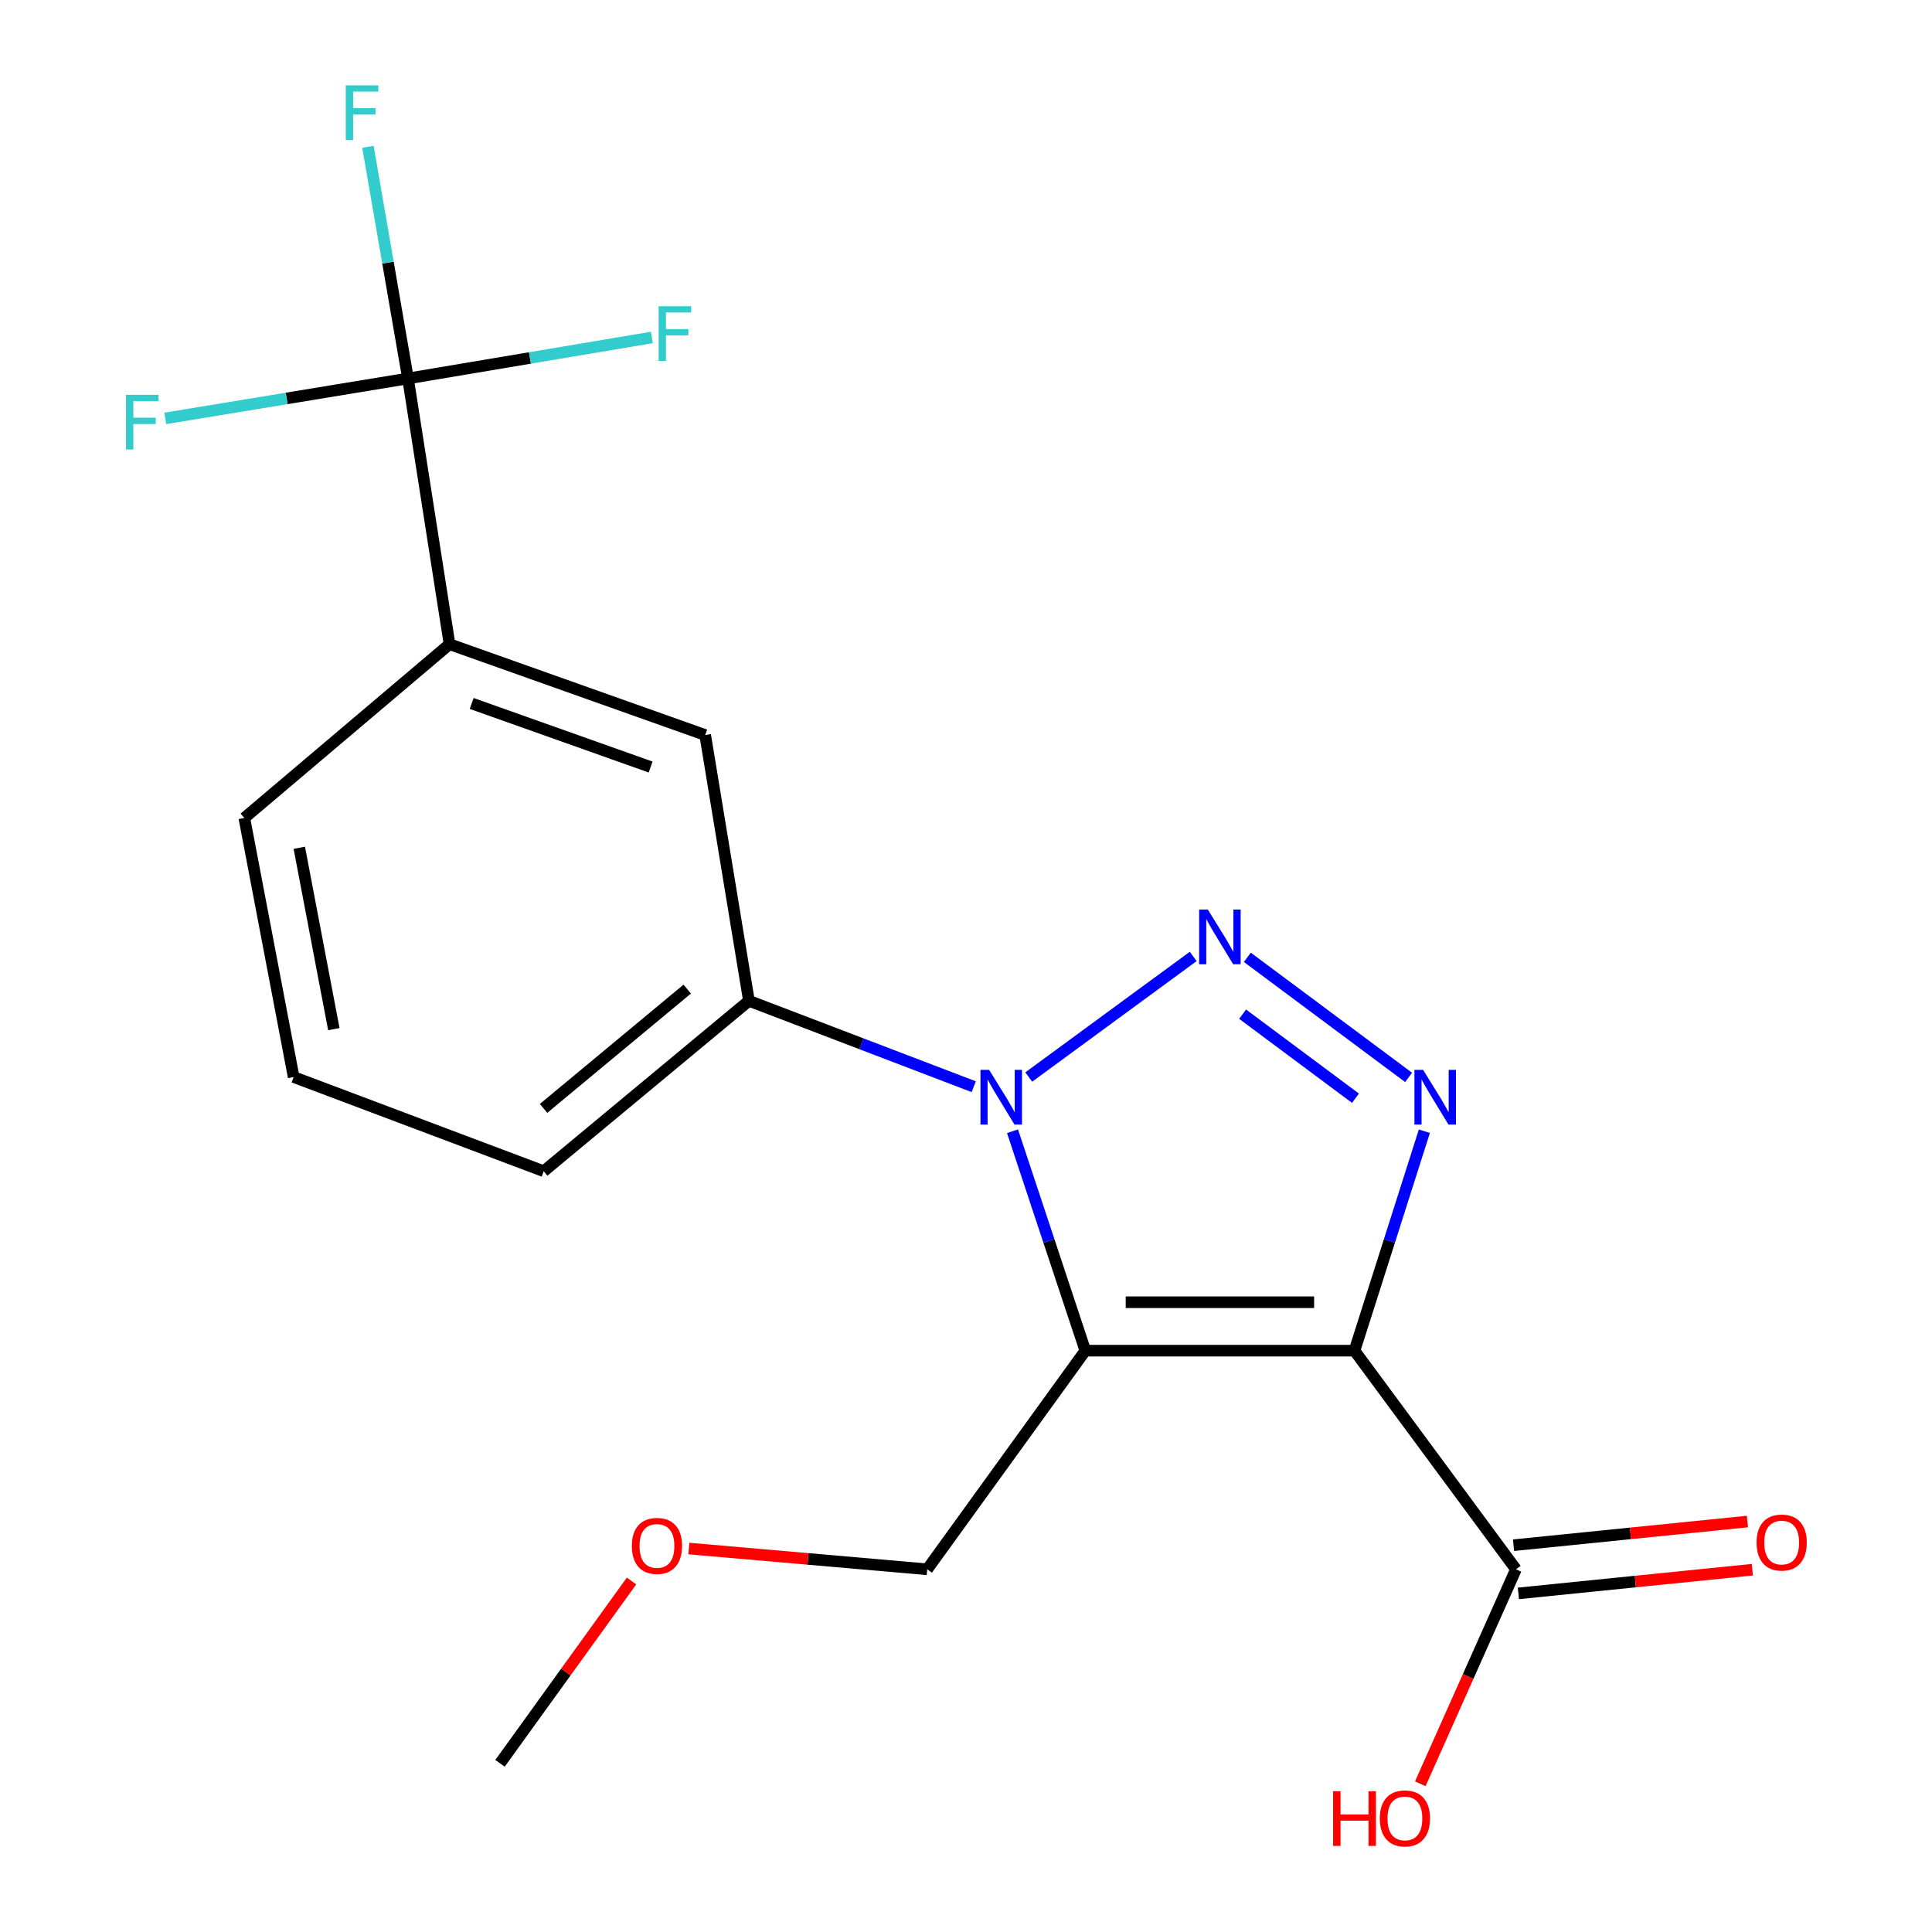 <?xml version='1.0' encoding='iso-8859-1'?>
<svg version='1.1' baseProfile='full'
              xmlns='http://www.w3.org/2000/svg'
                      xmlns:rdkit='http://www.rdkit.org/xml'
                      xmlns:xlink='http://www.w3.org/1999/xlink'
                  xml:space='preserve'
width='1000px' height='1000px' viewBox='0 0 1000 1000'>
<!-- END OF HEADER -->
<rect style='opacity:1.0;fill:#FFFFFF;stroke:none' width='1000' height='1000' x='0' y='0'> </rect>
<path class='bond-0' d='M 701.08,699.102 L 561.763,699.102' style='fill:none;fill-rule:evenodd;stroke:#000000;stroke-width:6px;stroke-linecap:butt;stroke-linejoin:miter;stroke-opacity:1' />
<path class='bond-0' d='M 680.183,674.037 L 582.661,674.037' style='fill:none;fill-rule:evenodd;stroke:#000000;stroke-width:6px;stroke-linecap:butt;stroke-linejoin:miter;stroke-opacity:1' />
<path class='bond-3' d='M 701.08,699.102 L 719.165,642.31' style='fill:none;fill-rule:evenodd;stroke:#000000;stroke-width:6px;stroke-linecap:butt;stroke-linejoin:miter;stroke-opacity:1' />
<path class='bond-3' d='M 719.165,642.31 L 737.249,585.519' style='fill:none;fill-rule:evenodd;stroke:#0000FF;stroke-width:6px;stroke-linecap:butt;stroke-linejoin:miter;stroke-opacity:1' />
<path class='bond-5' d='M 701.08,699.102 L 784.656,812.268' style='fill:none;fill-rule:evenodd;stroke:#000000;stroke-width:6px;stroke-linecap:butt;stroke-linejoin:miter;stroke-opacity:1' />
<path class='bond-1' d='M 561.763,699.102 L 542.921,642.317' style='fill:none;fill-rule:evenodd;stroke:#000000;stroke-width:6px;stroke-linecap:butt;stroke-linejoin:miter;stroke-opacity:1' />
<path class='bond-1' d='M 542.921,642.317 L 524.079,585.532' style='fill:none;fill-rule:evenodd;stroke:#0000FF;stroke-width:6px;stroke-linecap:butt;stroke-linejoin:miter;stroke-opacity:1' />
<path class='bond-13' d='M 561.763,699.102 L 479.927,812.268' style='fill:none;fill-rule:evenodd;stroke:#000000;stroke-width:6px;stroke-linecap:butt;stroke-linejoin:miter;stroke-opacity:1' />
<path class='bond-6' d='M 503.999,562.477 L 445.824,540.244' style='fill:none;fill-rule:evenodd;stroke:#0000FF;stroke-width:6px;stroke-linecap:butt;stroke-linejoin:miter;stroke-opacity:1' />
<path class='bond-6' d='M 445.824,540.244 L 387.648,518.01' style='fill:none;fill-rule:evenodd;stroke:#000000;stroke-width:6px;stroke-linecap:butt;stroke-linejoin:miter;stroke-opacity:1' />
<path class='bond-20' d='M 532.483,557.469 L 617.608,495.049' style='fill:none;fill-rule:evenodd;stroke:#0000FF;stroke-width:6px;stroke-linecap:butt;stroke-linejoin:miter;stroke-opacity:1' />
<path class='bond-2' d='M 645.628,495.511 L 729.084,557.661' style='fill:none;fill-rule:evenodd;stroke:#0000FF;stroke-width:6px;stroke-linecap:butt;stroke-linejoin:miter;stroke-opacity:1' />
<path class='bond-2' d='M 643.176,524.936 L 701.595,568.441' style='fill:none;fill-rule:evenodd;stroke:#0000FF;stroke-width:6px;stroke-linecap:butt;stroke-linejoin:miter;stroke-opacity:1' />
<path class='bond-4' d='M 211.18,195.889 L 232.68,333.438' style='fill:none;fill-rule:evenodd;stroke:#000000;stroke-width:6px;stroke-linecap:butt;stroke-linejoin:miter;stroke-opacity:1' />
<path class='bond-10' d='M 211.18,195.889 L 200.814,135.933' style='fill:none;fill-rule:evenodd;stroke:#000000;stroke-width:6px;stroke-linecap:butt;stroke-linejoin:miter;stroke-opacity:1' />
<path class='bond-10' d='M 200.814,135.933 L 190.448,75.977' style='fill:none;fill-rule:evenodd;stroke:#33CCCC;stroke-width:6px;stroke-linecap:butt;stroke-linejoin:miter;stroke-opacity:1' />
<path class='bond-11' d='M 211.18,195.889 L 274.293,185.278' style='fill:none;fill-rule:evenodd;stroke:#000000;stroke-width:6px;stroke-linecap:butt;stroke-linejoin:miter;stroke-opacity:1' />
<path class='bond-11' d='M 274.293,185.278 L 337.405,174.667' style='fill:none;fill-rule:evenodd;stroke:#33CCCC;stroke-width:6px;stroke-linecap:butt;stroke-linejoin:miter;stroke-opacity:1' />
<path class='bond-12' d='M 211.18,195.889 L 148.365,206.224' style='fill:none;fill-rule:evenodd;stroke:#000000;stroke-width:6px;stroke-linecap:butt;stroke-linejoin:miter;stroke-opacity:1' />
<path class='bond-12' d='M 148.365,206.224 L 85.55,216.559' style='fill:none;fill-rule:evenodd;stroke:#33CCCC;stroke-width:6px;stroke-linecap:butt;stroke-linejoin:miter;stroke-opacity:1' />
<path class='bond-9' d='M 785.919,824.737 L 846.458,818.607' style='fill:none;fill-rule:evenodd;stroke:#000000;stroke-width:6px;stroke-linecap:butt;stroke-linejoin:miter;stroke-opacity:1' />
<path class='bond-9' d='M 846.458,818.607 L 906.998,812.478' style='fill:none;fill-rule:evenodd;stroke:#FF0000;stroke-width:6px;stroke-linecap:butt;stroke-linejoin:miter;stroke-opacity:1' />
<path class='bond-9' d='M 783.394,799.8 L 843.933,793.67' style='fill:none;fill-rule:evenodd;stroke:#000000;stroke-width:6px;stroke-linecap:butt;stroke-linejoin:miter;stroke-opacity:1' />
<path class='bond-9' d='M 843.933,793.67 L 904.473,787.541' style='fill:none;fill-rule:evenodd;stroke:#FF0000;stroke-width:6px;stroke-linecap:butt;stroke-linejoin:miter;stroke-opacity:1' />
<path class='bond-14' d='M 784.656,812.268 L 759.896,867.774' style='fill:none;fill-rule:evenodd;stroke:#000000;stroke-width:6px;stroke-linecap:butt;stroke-linejoin:miter;stroke-opacity:1' />
<path class='bond-14' d='M 759.896,867.774 L 735.136,923.28' style='fill:none;fill-rule:evenodd;stroke:#FF0000;stroke-width:6px;stroke-linecap:butt;stroke-linejoin:miter;stroke-opacity:1' />
<path class='bond-8' d='M 387.648,518.01 L 365.007,380.448' style='fill:none;fill-rule:evenodd;stroke:#000000;stroke-width:6px;stroke-linecap:butt;stroke-linejoin:miter;stroke-opacity:1' />
<path class='bond-15' d='M 387.648,518.01 L 281.43,606.224' style='fill:none;fill-rule:evenodd;stroke:#000000;stroke-width:6px;stroke-linecap:butt;stroke-linejoin:miter;stroke-opacity:1' />
<path class='bond-15' d='M 355.702,511.96 L 281.349,573.71' style='fill:none;fill-rule:evenodd;stroke:#000000;stroke-width:6px;stroke-linecap:butt;stroke-linejoin:miter;stroke-opacity:1' />
<path class='bond-7' d='M 232.68,333.438 L 365.007,380.448' style='fill:none;fill-rule:evenodd;stroke:#000000;stroke-width:6px;stroke-linecap:butt;stroke-linejoin:miter;stroke-opacity:1' />
<path class='bond-7' d='M 244.138,364.108 L 336.767,397.015' style='fill:none;fill-rule:evenodd;stroke:#000000;stroke-width:6px;stroke-linecap:butt;stroke-linejoin:miter;stroke-opacity:1' />
<path class='bond-21' d='M 232.68,333.438 L 126.462,423.392' style='fill:none;fill-rule:evenodd;stroke:#000000;stroke-width:6px;stroke-linecap:butt;stroke-linejoin:miter;stroke-opacity:1' />
<path class='bond-17' d='M 479.927,812.268 L 418.239,806.895' style='fill:none;fill-rule:evenodd;stroke:#000000;stroke-width:6px;stroke-linecap:butt;stroke-linejoin:miter;stroke-opacity:1' />
<path class='bond-17' d='M 418.239,806.895 L 356.55,801.522' style='fill:none;fill-rule:evenodd;stroke:#FF0000;stroke-width:6px;stroke-linecap:butt;stroke-linejoin:miter;stroke-opacity:1' />
<path class='bond-18' d='M 281.43,606.224 L 152,557.473' style='fill:none;fill-rule:evenodd;stroke:#000000;stroke-width:6px;stroke-linecap:butt;stroke-linejoin:miter;stroke-opacity:1' />
<path class='bond-16' d='M 126.462,423.392 L 152,557.473' style='fill:none;fill-rule:evenodd;stroke:#000000;stroke-width:6px;stroke-linecap:butt;stroke-linejoin:miter;stroke-opacity:1' />
<path class='bond-16' d='M 154.914,438.814 L 172.791,532.671' style='fill:none;fill-rule:evenodd;stroke:#000000;stroke-width:6px;stroke-linecap:butt;stroke-linejoin:miter;stroke-opacity:1' />
<path class='bond-19' d='M 326.887,818.315 L 292.845,865.504' style='fill:none;fill-rule:evenodd;stroke:#FF0000;stroke-width:6px;stroke-linecap:butt;stroke-linejoin:miter;stroke-opacity:1' />
<path class='bond-19' d='M 292.845,865.504 L 258.803,912.693' style='fill:none;fill-rule:evenodd;stroke:#000000;stroke-width:6px;stroke-linecap:butt;stroke-linejoin:miter;stroke-opacity:1' />
<path  class='atom-2' d='M 511.974 553.757
L 521.254 568.757
Q 522.174 570.237, 523.654 572.917
Q 525.134 575.597, 525.214 575.757
L 525.214 553.757
L 528.974 553.757
L 528.974 582.077
L 525.094 582.077
L 515.134 565.677
Q 513.974 563.757, 512.734 561.557
Q 511.534 559.357, 511.174 558.677
L 511.174 582.077
L 507.494 582.077
L 507.494 553.757
L 511.974 553.757
' fill='#0000FF'/>
<path  class='atom-3' d='M 625.155 470.765
L 634.435 485.765
Q 635.355 487.245, 636.835 489.925
Q 638.315 492.605, 638.395 492.765
L 638.395 470.765
L 642.155 470.765
L 642.155 499.085
L 638.275 499.085
L 628.315 482.685
Q 627.155 480.765, 625.915 478.565
Q 624.715 476.365, 624.355 475.685
L 624.355 499.085
L 620.675 499.085
L 620.675 470.765
L 625.155 470.765
' fill='#0000FF'/>
<path  class='atom-4' d='M 736.594 553.757
L 745.874 568.757
Q 746.794 570.237, 748.274 572.917
Q 749.754 575.597, 749.834 575.757
L 749.834 553.757
L 753.594 553.757
L 753.594 582.077
L 749.714 582.077
L 739.754 565.677
Q 738.594 563.757, 737.354 561.557
Q 736.154 559.357, 735.794 558.677
L 735.794 582.077
L 732.114 582.077
L 732.114 553.757
L 736.594 553.757
' fill='#0000FF'/>
<path  class='atom-10' d='M 909.191 798.423
Q 909.191 791.623, 912.551 787.823
Q 915.911 784.023, 922.191 784.023
Q 928.471 784.023, 931.831 787.823
Q 935.191 791.623, 935.191 798.423
Q 935.191 805.303, 931.791 809.223
Q 928.391 813.103, 922.191 813.103
Q 915.951 813.103, 912.551 809.223
Q 909.191 805.343, 909.191 798.423
M 922.191 809.903
Q 926.511 809.903, 928.831 807.023
Q 931.191 804.103, 931.191 798.423
Q 931.191 792.863, 928.831 790.063
Q 926.511 787.223, 922.191 787.223
Q 917.871 787.223, 915.511 790.023
Q 913.191 792.823, 913.191 798.423
Q 913.191 804.143, 915.511 807.023
Q 917.871 809.903, 922.191 809.903
' fill='#FF0000'/>
<path  class='atom-11' d='M 178.977 44.167
L 195.817 44.167
L 195.817 47.407
L 182.777 47.407
L 182.777 56.007
L 194.377 56.007
L 194.377 59.287
L 182.777 59.287
L 182.777 72.487
L 178.977 72.487
L 178.977 44.167
' fill='#33CCCC'/>
<path  class='atom-12' d='M 340.907 158.503
L 357.747 158.503
L 357.747 161.743
L 344.707 161.743
L 344.707 170.343
L 356.307 170.343
L 356.307 173.623
L 344.707 173.623
L 344.707 186.823
L 340.907 186.823
L 340.907 158.503
' fill='#33CCCC'/>
<path  class='atom-13' d='M 65.225 204.357
L 82.065 204.357
L 82.065 207.597
L 69.025 207.597
L 69.025 216.197
L 80.625 216.197
L 80.625 219.477
L 69.025 219.477
L 69.025 232.677
L 65.225 232.677
L 65.225 204.357
' fill='#33CCCC'/>
<path  class='atom-15' d='M 690.015 927.128
L 693.855 927.128
L 693.855 939.168
L 708.335 939.168
L 708.335 927.128
L 712.175 927.128
L 712.175 955.448
L 708.335 955.448
L 708.335 942.368
L 693.855 942.368
L 693.855 955.448
L 690.015 955.448
L 690.015 927.128
' fill='#FF0000'/>
<path  class='atom-15' d='M 714.175 941.208
Q 714.175 934.408, 717.535 930.608
Q 720.895 926.808, 727.175 926.808
Q 733.455 926.808, 736.815 930.608
Q 740.175 934.408, 740.175 941.208
Q 740.175 948.088, 736.775 952.008
Q 733.375 955.888, 727.175 955.888
Q 720.935 955.888, 717.535 952.008
Q 714.175 948.128, 714.175 941.208
M 727.175 952.688
Q 731.495 952.688, 733.815 949.808
Q 736.175 946.888, 736.175 941.208
Q 736.175 935.648, 733.815 932.848
Q 731.495 930.008, 727.175 930.008
Q 722.855 930.008, 720.495 932.808
Q 718.175 935.608, 718.175 941.208
Q 718.175 946.928, 720.495 949.808
Q 722.855 952.688, 727.175 952.688
' fill='#FF0000'/>
<path  class='atom-18' d='M 327.04 800.164
Q 327.04 793.364, 330.4 789.564
Q 333.76 785.764, 340.04 785.764
Q 346.32 785.764, 349.68 789.564
Q 353.04 793.364, 353.04 800.164
Q 353.04 807.044, 349.64 810.964
Q 346.24 814.844, 340.04 814.844
Q 333.8 814.844, 330.4 810.964
Q 327.04 807.084, 327.04 800.164
M 340.04 811.644
Q 344.36 811.644, 346.68 808.764
Q 349.04 805.844, 349.04 800.164
Q 349.04 794.604, 346.68 791.804
Q 344.36 788.964, 340.04 788.964
Q 335.72 788.964, 333.36 791.764
Q 331.04 794.564, 331.04 800.164
Q 331.04 805.884, 333.36 808.764
Q 335.72 811.644, 340.04 811.644
' fill='#FF0000'/>
</svg>
